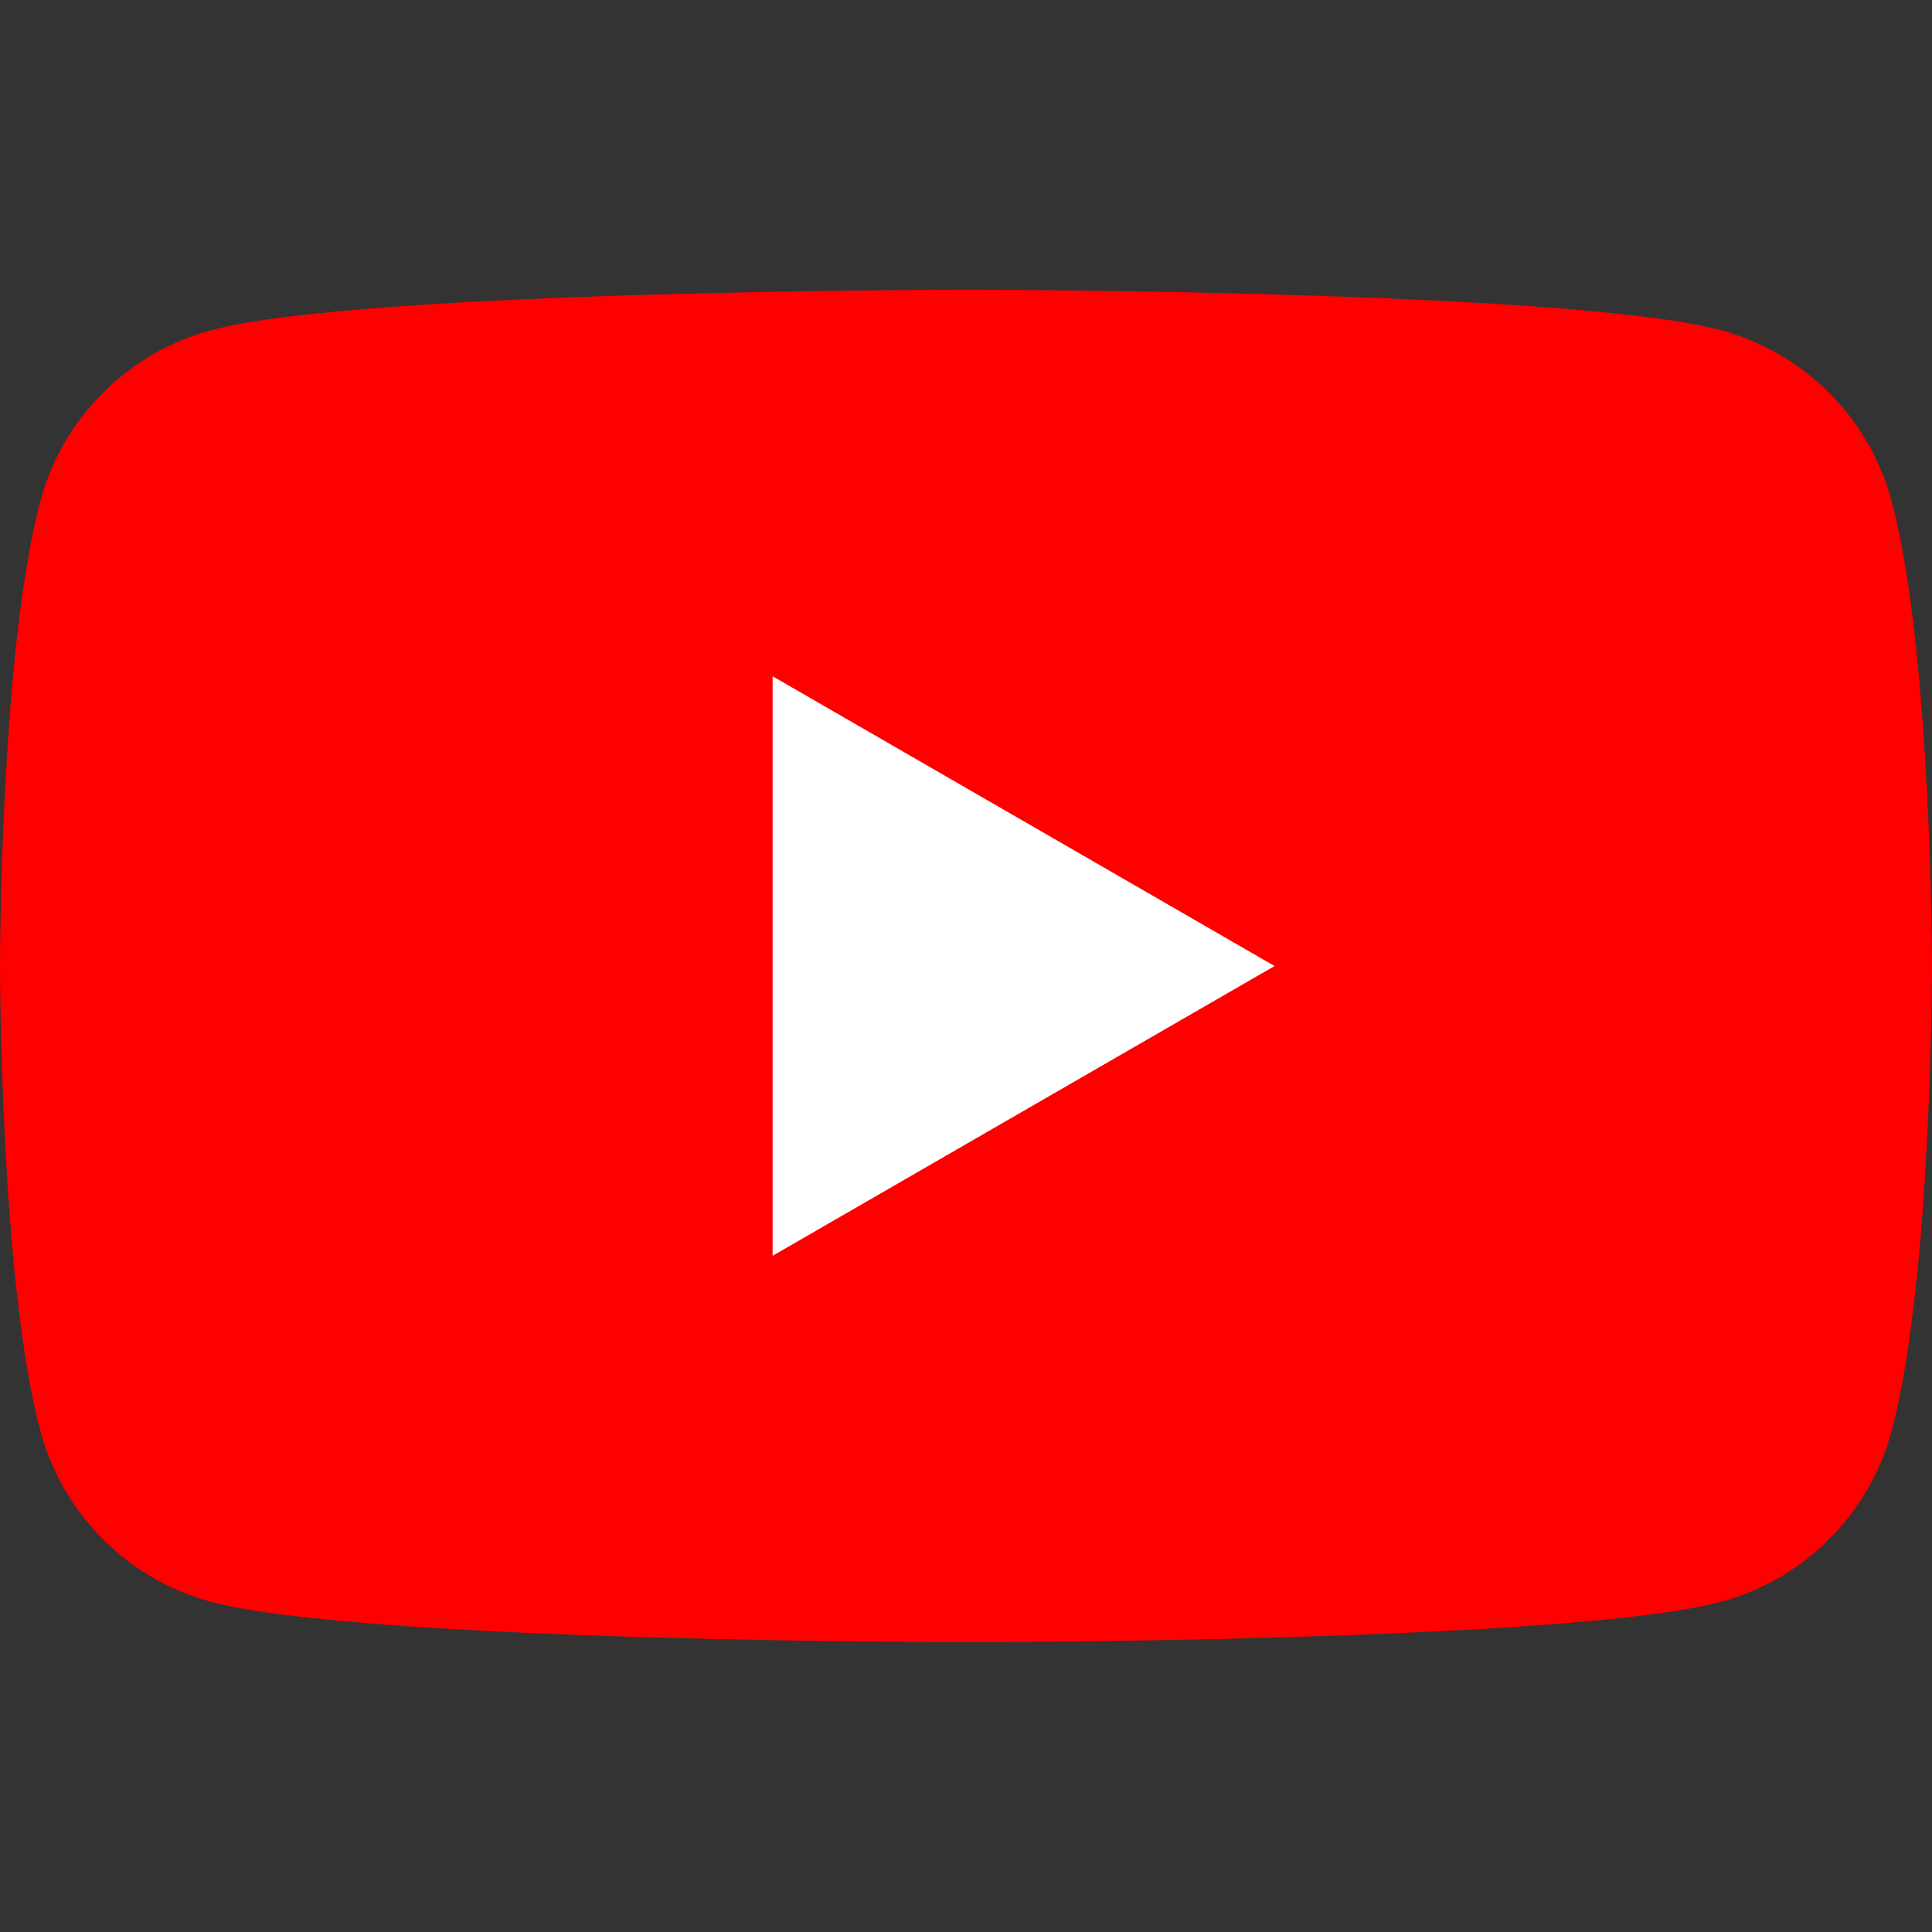<?xml version="1.0" encoding="UTF-8"?>
<svg id="_レイヤー_2" data-name="レイヤー 2" xmlns="http://www.w3.org/2000/svg" width="320" height="320" viewBox="0 0 320 320">
  <rect x="0" y="0" width="320" height="320" fill="#333333" stroke="none"/>
  <defs>
    <style>
      .cls-1 {
        fill: red;
      }

      .cls-1, .cls-2 {
        stroke-width: 0px;
      }

      .cls-2 {
        fill: #fff;
      }
    </style>
  </defs>
  <path class="cls-1" d="M313.309,82.977c-3.687-13.777-14.515-24.603-28.291-28.291-24.945-6.691-125.018-6.691-125.018-6.691,0,0-100.072,0-125.018,6.691-13.777,3.688-24.603,14.514-28.291,28.291C0,107.922,0,160,0,160,0,160,0,212.078,6.691,237.024c3.688,13.777,14.514,24.603,28.291,28.29,24.946,6.691,125.018,6.691,125.018,6.691,0,0,100.073,0,125.018-6.691,13.777-3.687,24.604-14.514,28.291-28.29,6.691-24.946,6.691-77.024,6.691-77.024,0,0-.027-52.078-6.691-77.023Z"/>
  <path class="cls-2" d="M127.969,207.999l83.135-47.994-83.135-47.995v95.989Z"/>
</svg>